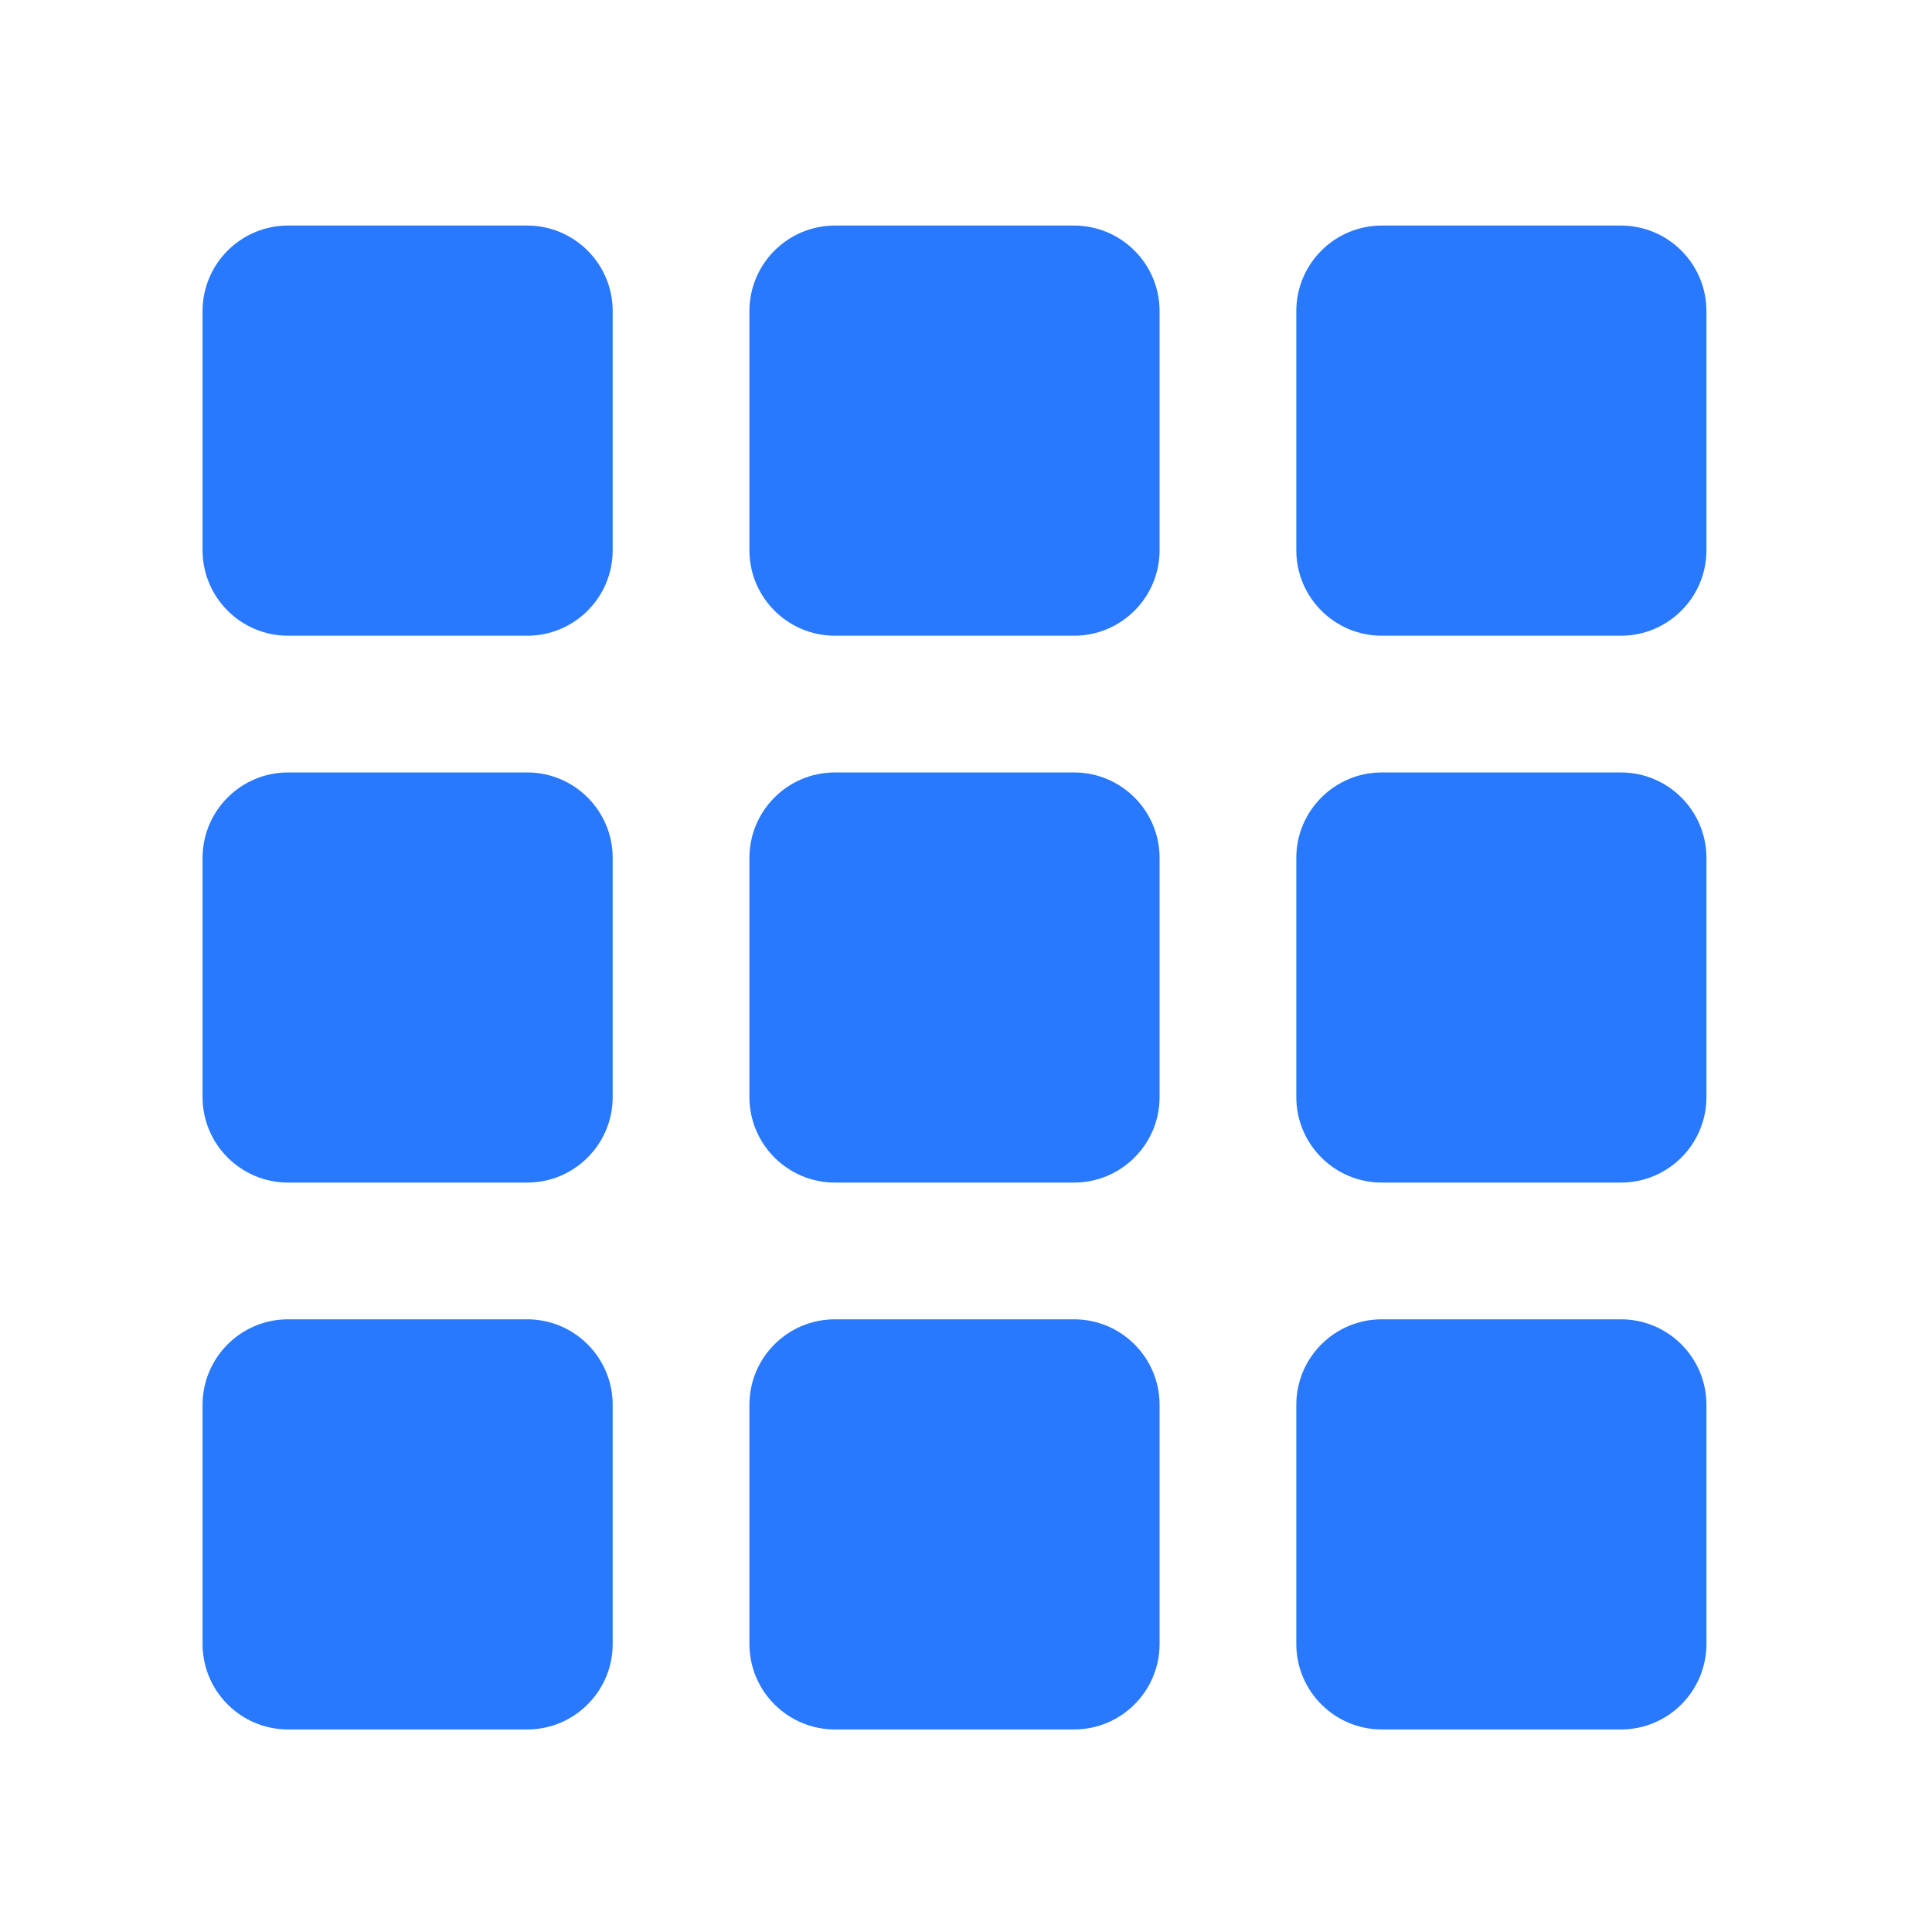 <?xml version="1.0" standalone="no"?><!DOCTYPE svg PUBLIC "-//W3C//DTD SVG 1.1//EN" "http://www.w3.org/Graphics/SVG/1.1/DTD/svg11.dtd"><svg t="1724836441513" class="icon" viewBox="0 0 1024 1024" version="1.1" xmlns="http://www.w3.org/2000/svg" p-id="11104" xmlns:xlink="http://www.w3.org/1999/xlink" width="200" height="200" fill="#2879fe"><path d="M614.604 164.851v126.8c-0.031 25.012-20.289 45.269-45.3 45.3h-126.8c-25.012-0.031-45.269-20.289-45.3-45.3v-126.8c0.031-25.012 20.289-45.269 45.3-45.3h126.8c25.012 0.031 45.269 20.289 45.3 45.3zM279.458 119.55H152.643c-24.996 0.031-45.253 20.289-45.284 45.3v126.8c0.031 25.012 20.289 45.269 45.284 45.3h126.815c24.996-0.031 45.253-20.289 45.284-45.3v-126.8c-0.031-25.012-20.289-45.269-45.284-45.3z m579.707 0h-126.815c-24.996 0.031-45.253 20.289-45.284 45.3v126.8c0.031 25.012 20.289 45.269 45.284 45.3h126.815c24.996-0.031 45.253-20.289 45.284-45.3v-126.8c-0.031-25.012-20.289-45.269-45.284-45.3z m0 289.861h-126.815c-24.996 0.031-45.253 20.289-45.284 45.284v126.815c0.031 24.996 20.289 45.253 45.284 45.284h126.815c24.996-0.031 45.253-20.289 45.284-45.284v-126.815c-0.031-24.996-20.289-45.253-45.284-45.284z m-579.707 0H152.643c-24.996 0.031-45.253 20.289-45.284 45.284v126.815c0.031 24.996 20.289 45.253 45.284 45.284h126.815c24.996-0.031 45.253-20.289 45.284-45.284v-126.815c-0.031-24.996-20.289-45.253-45.284-45.284z m289.846 0h-126.8c-25.012 0.031-45.269 20.289-45.3 45.284v126.815c0.031 24.996 20.289 45.253 45.3 45.284h126.8c25.012-0.031 45.269-20.289 45.3-45.284v-126.815c-0.031-24.996-20.289-45.253-45.3-45.284zM279.458 699.257H152.643c-24.996 0.031-45.253 20.289-45.284 45.3v126.8c0.031 25.012 20.289 45.269 45.284 45.3h126.815c24.996-0.031 45.253-20.289 45.284-45.3v-126.8c-0.031-25.012-20.289-45.269-45.284-45.3z m289.846 0h-126.8c-25.012 0.031-45.269 20.289-45.3 45.3v126.8c0.031 25.012 20.289 45.269 45.3 45.3h126.8c25.012-0.031 45.269-20.289 45.3-45.3v-126.8c-0.031-25.012-20.289-45.269-45.3-45.3z m289.861 0h-126.815c-24.996 0.031-45.253 20.289-45.284 45.3v126.8c0.031 25.012 20.289 45.269 45.284 45.3h126.815c24.996-0.031 45.253-20.289 45.284-45.3v-126.8c-0.031-25.012-20.289-45.269-45.284-45.3z" p-id="11105"></path></svg>